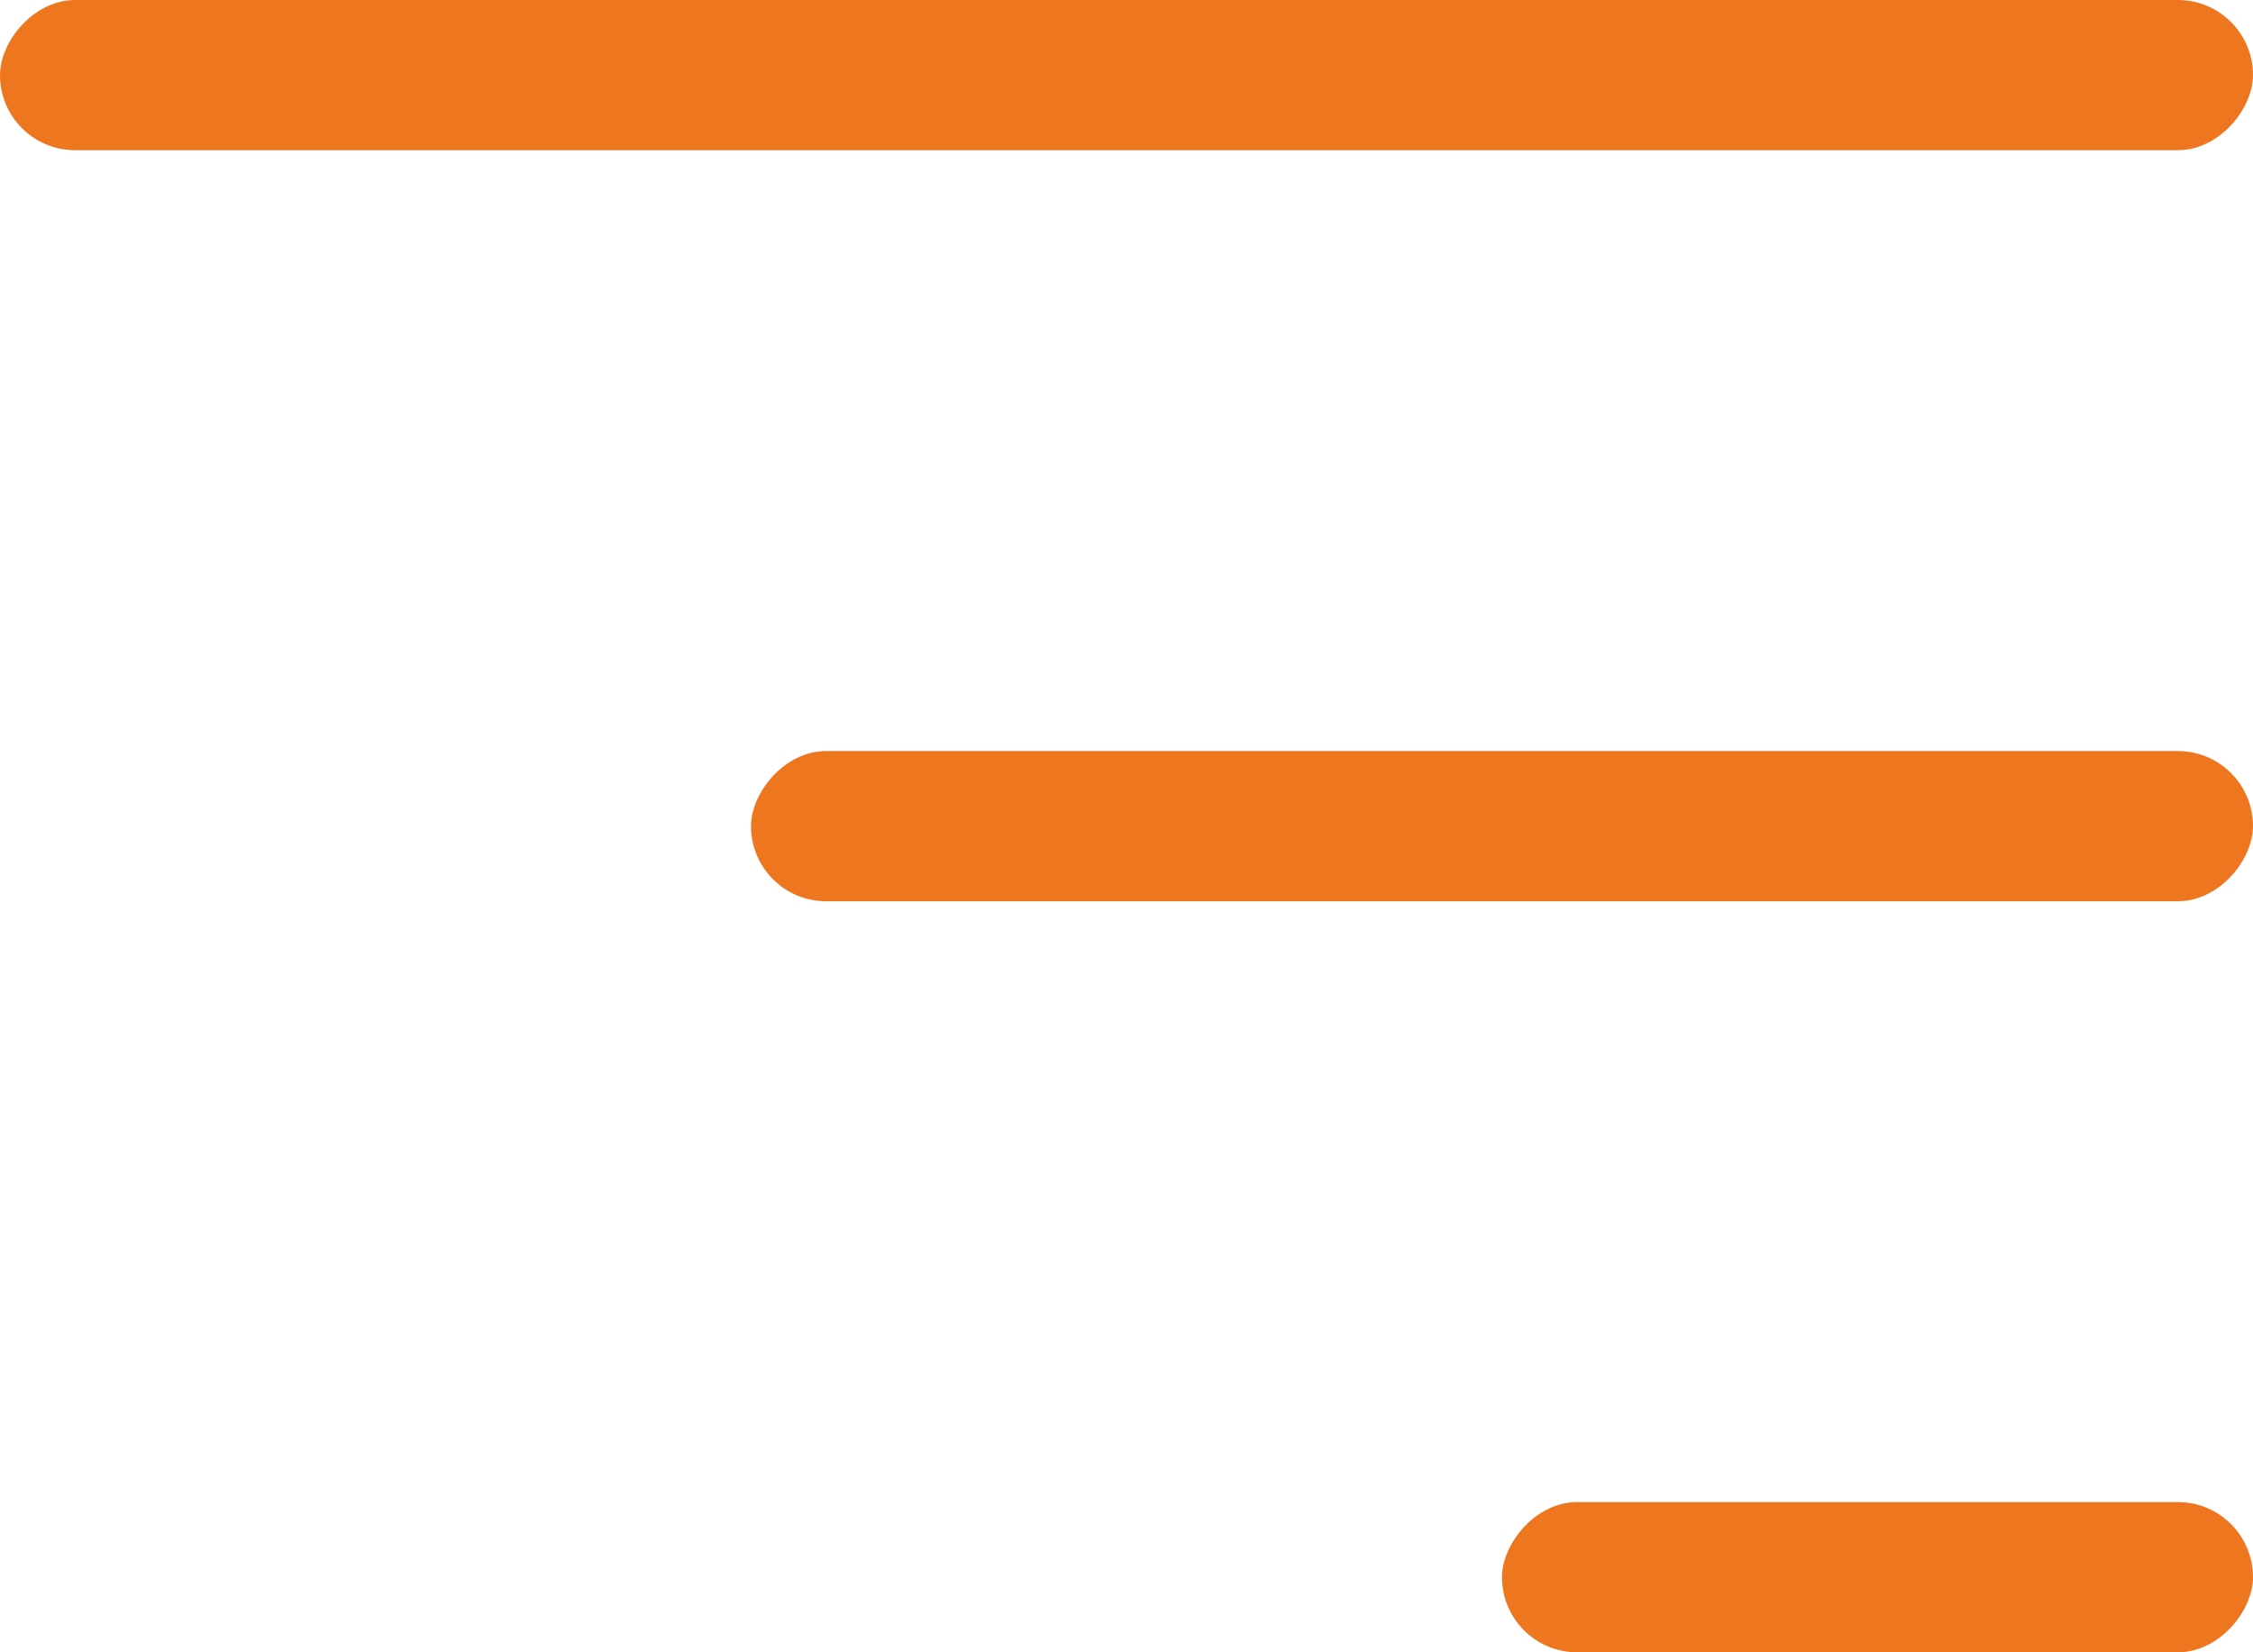 <svg width="30" height="22" viewBox="0 0 30 22" fill="none" xmlns="http://www.w3.org/2000/svg">
<rect width="30" height="2" rx="1" transform="matrix(-1 0 0 1 30 0)" fill="#EE761F"/>
<rect width="20" height="2" rx="1" transform="matrix(-1 0 0 1 30 10)" fill="#EE761F"/>
<rect width="10" height="2" rx="1" transform="matrix(-1 0 0 1 30 20)" fill="#EE761F"/>
</svg>
